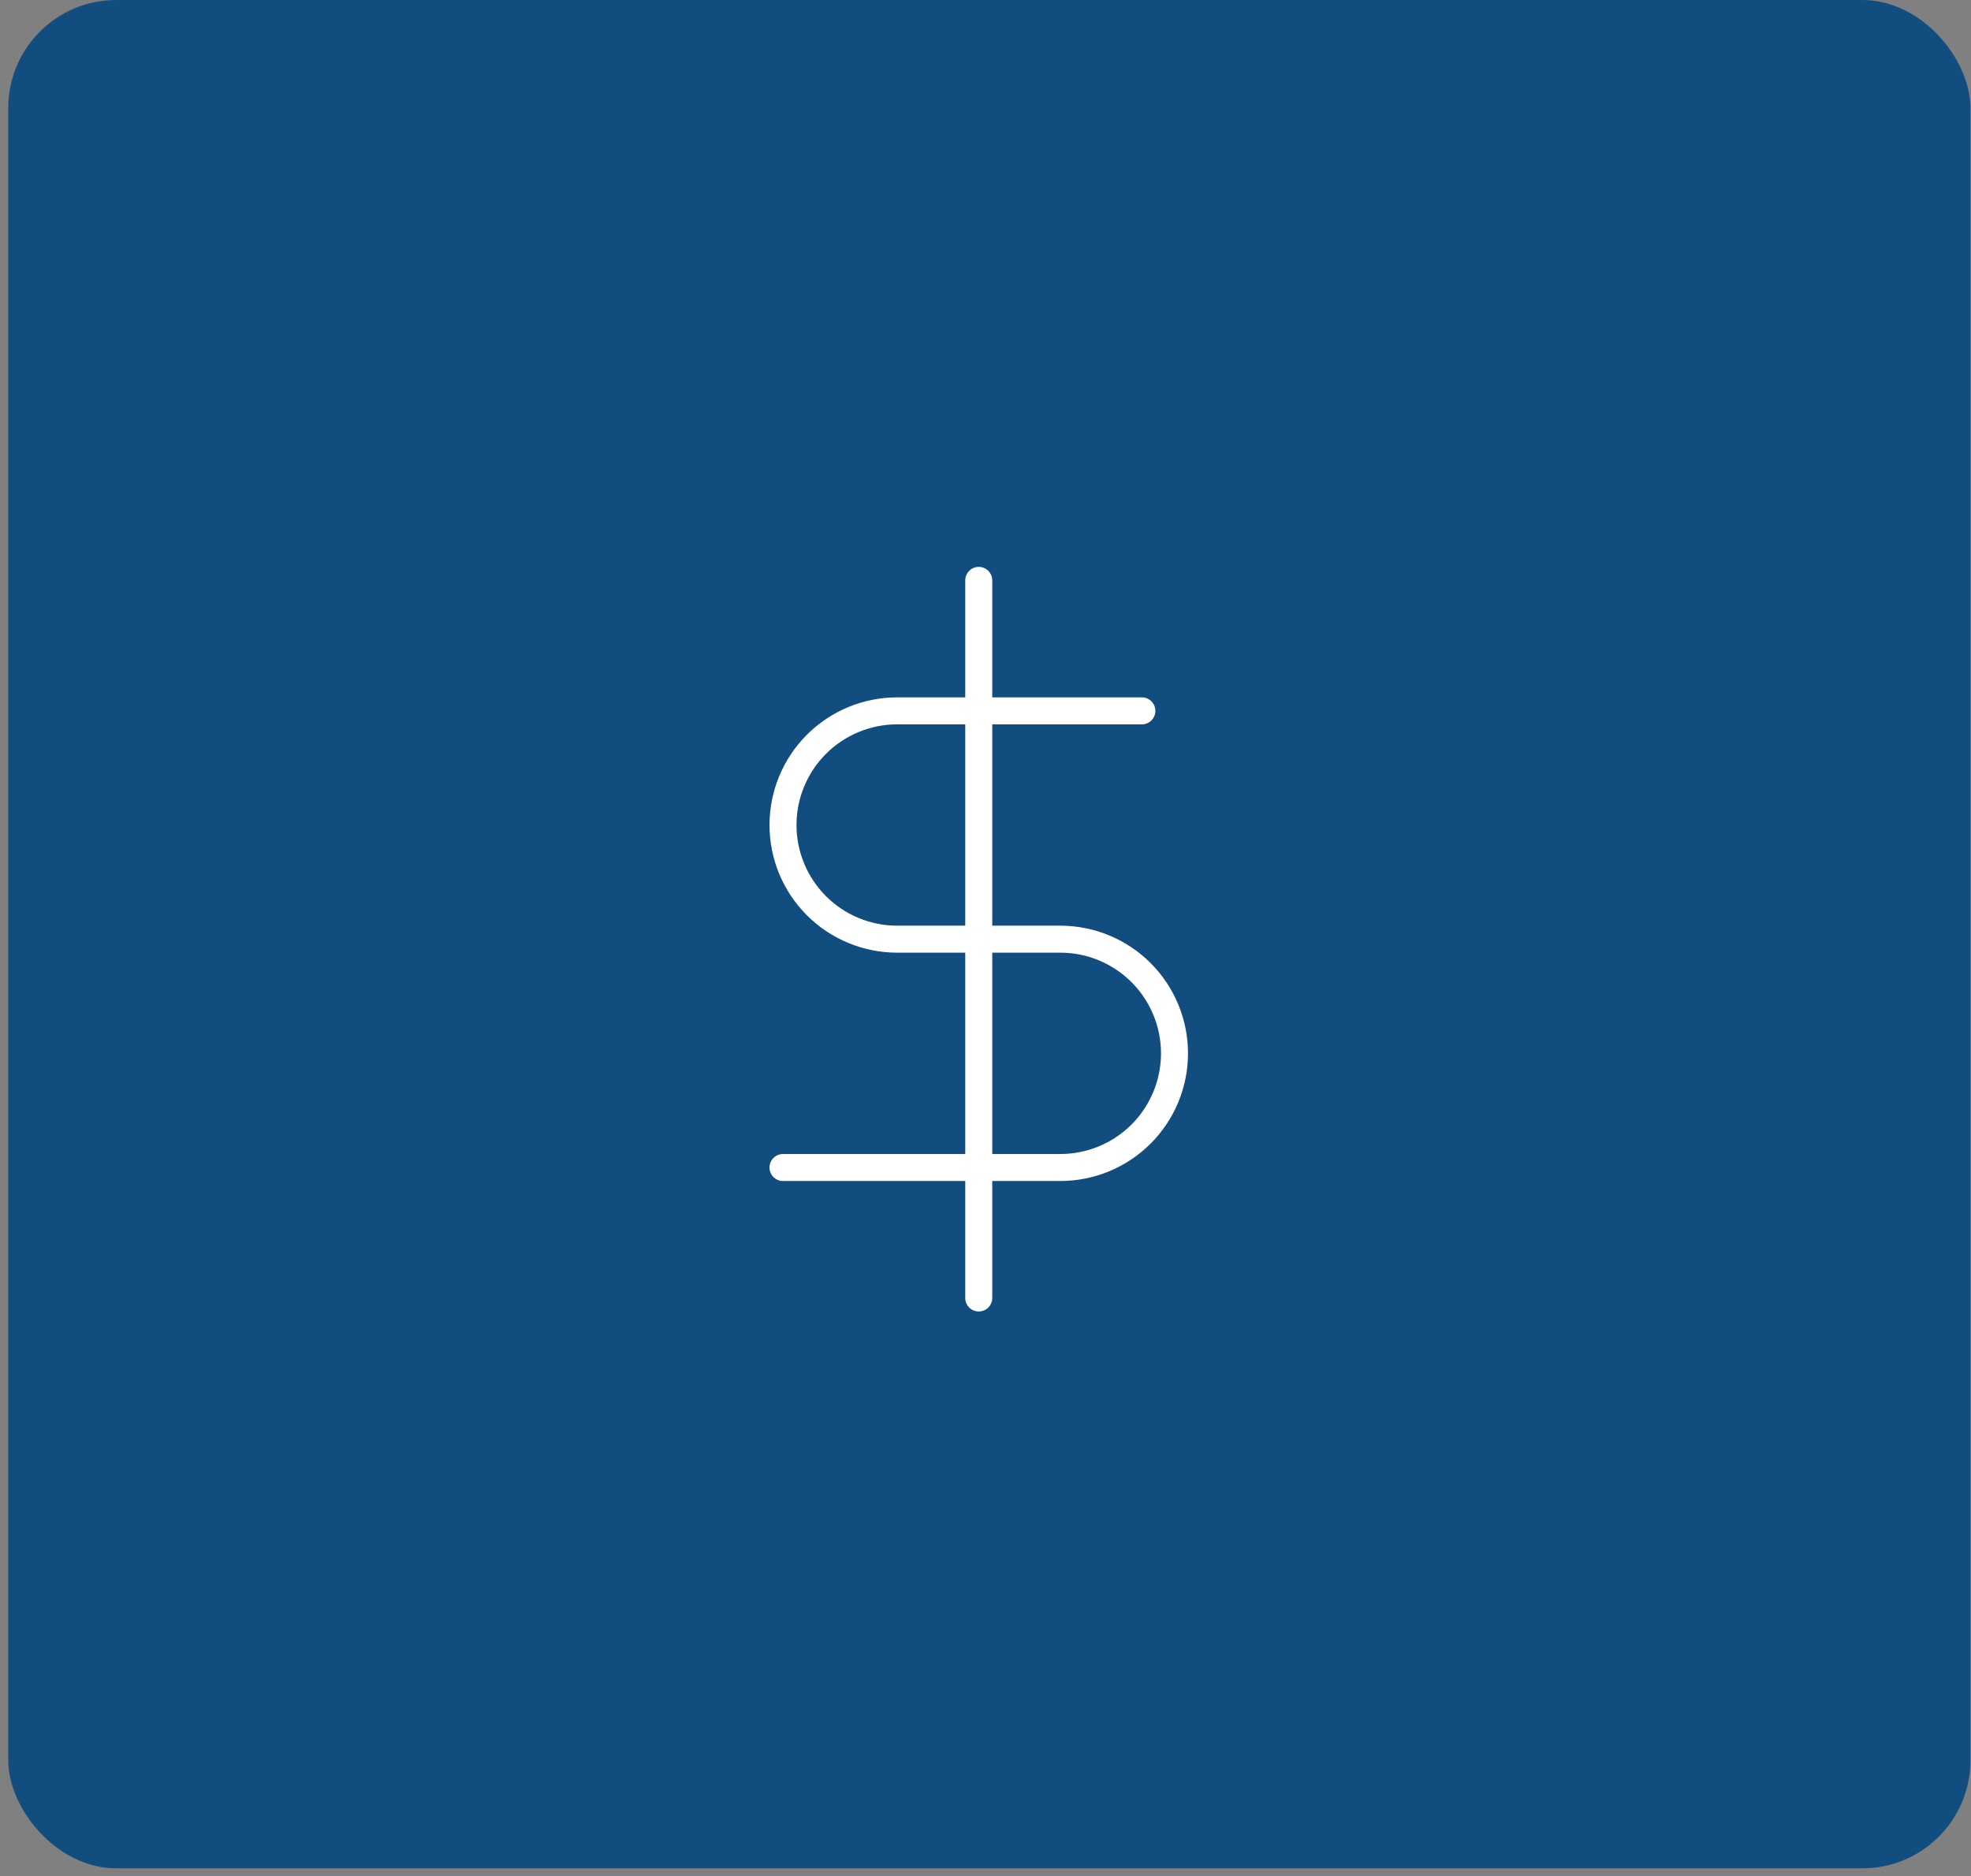 <svg width="146" height="139" viewBox="0 0 146 139" fill="none" xmlns="http://www.w3.org/2000/svg">
<rect x="0" y="0" width="146" height="139" fill="#808080" stroke="none"/>
<rect x="0.612" width="145.345" height="138.423" rx="8" fill="#124D80"/>
<path d="M72.5 43V96.167" stroke="white" stroke-width="2" stroke-linecap="round" stroke-linejoin="round"/>
<path d="M84.583 52.667H66.458C64.215 52.667 62.064 53.558 60.477 55.144C58.891 56.73 58 58.882 58 61.125C58 63.368 58.891 65.52 60.477 67.106C62.064 68.692 64.215 69.583 66.458 69.583H78.542C80.785 69.583 82.936 70.475 84.523 72.061C86.109 73.647 87 75.799 87 78.042C87 80.285 86.109 82.436 84.523 84.023C82.936 85.609 80.785 86.5 78.542 86.5H58" stroke="white" stroke-width="2" stroke-linecap="round" stroke-linejoin="round"/>
</svg>

